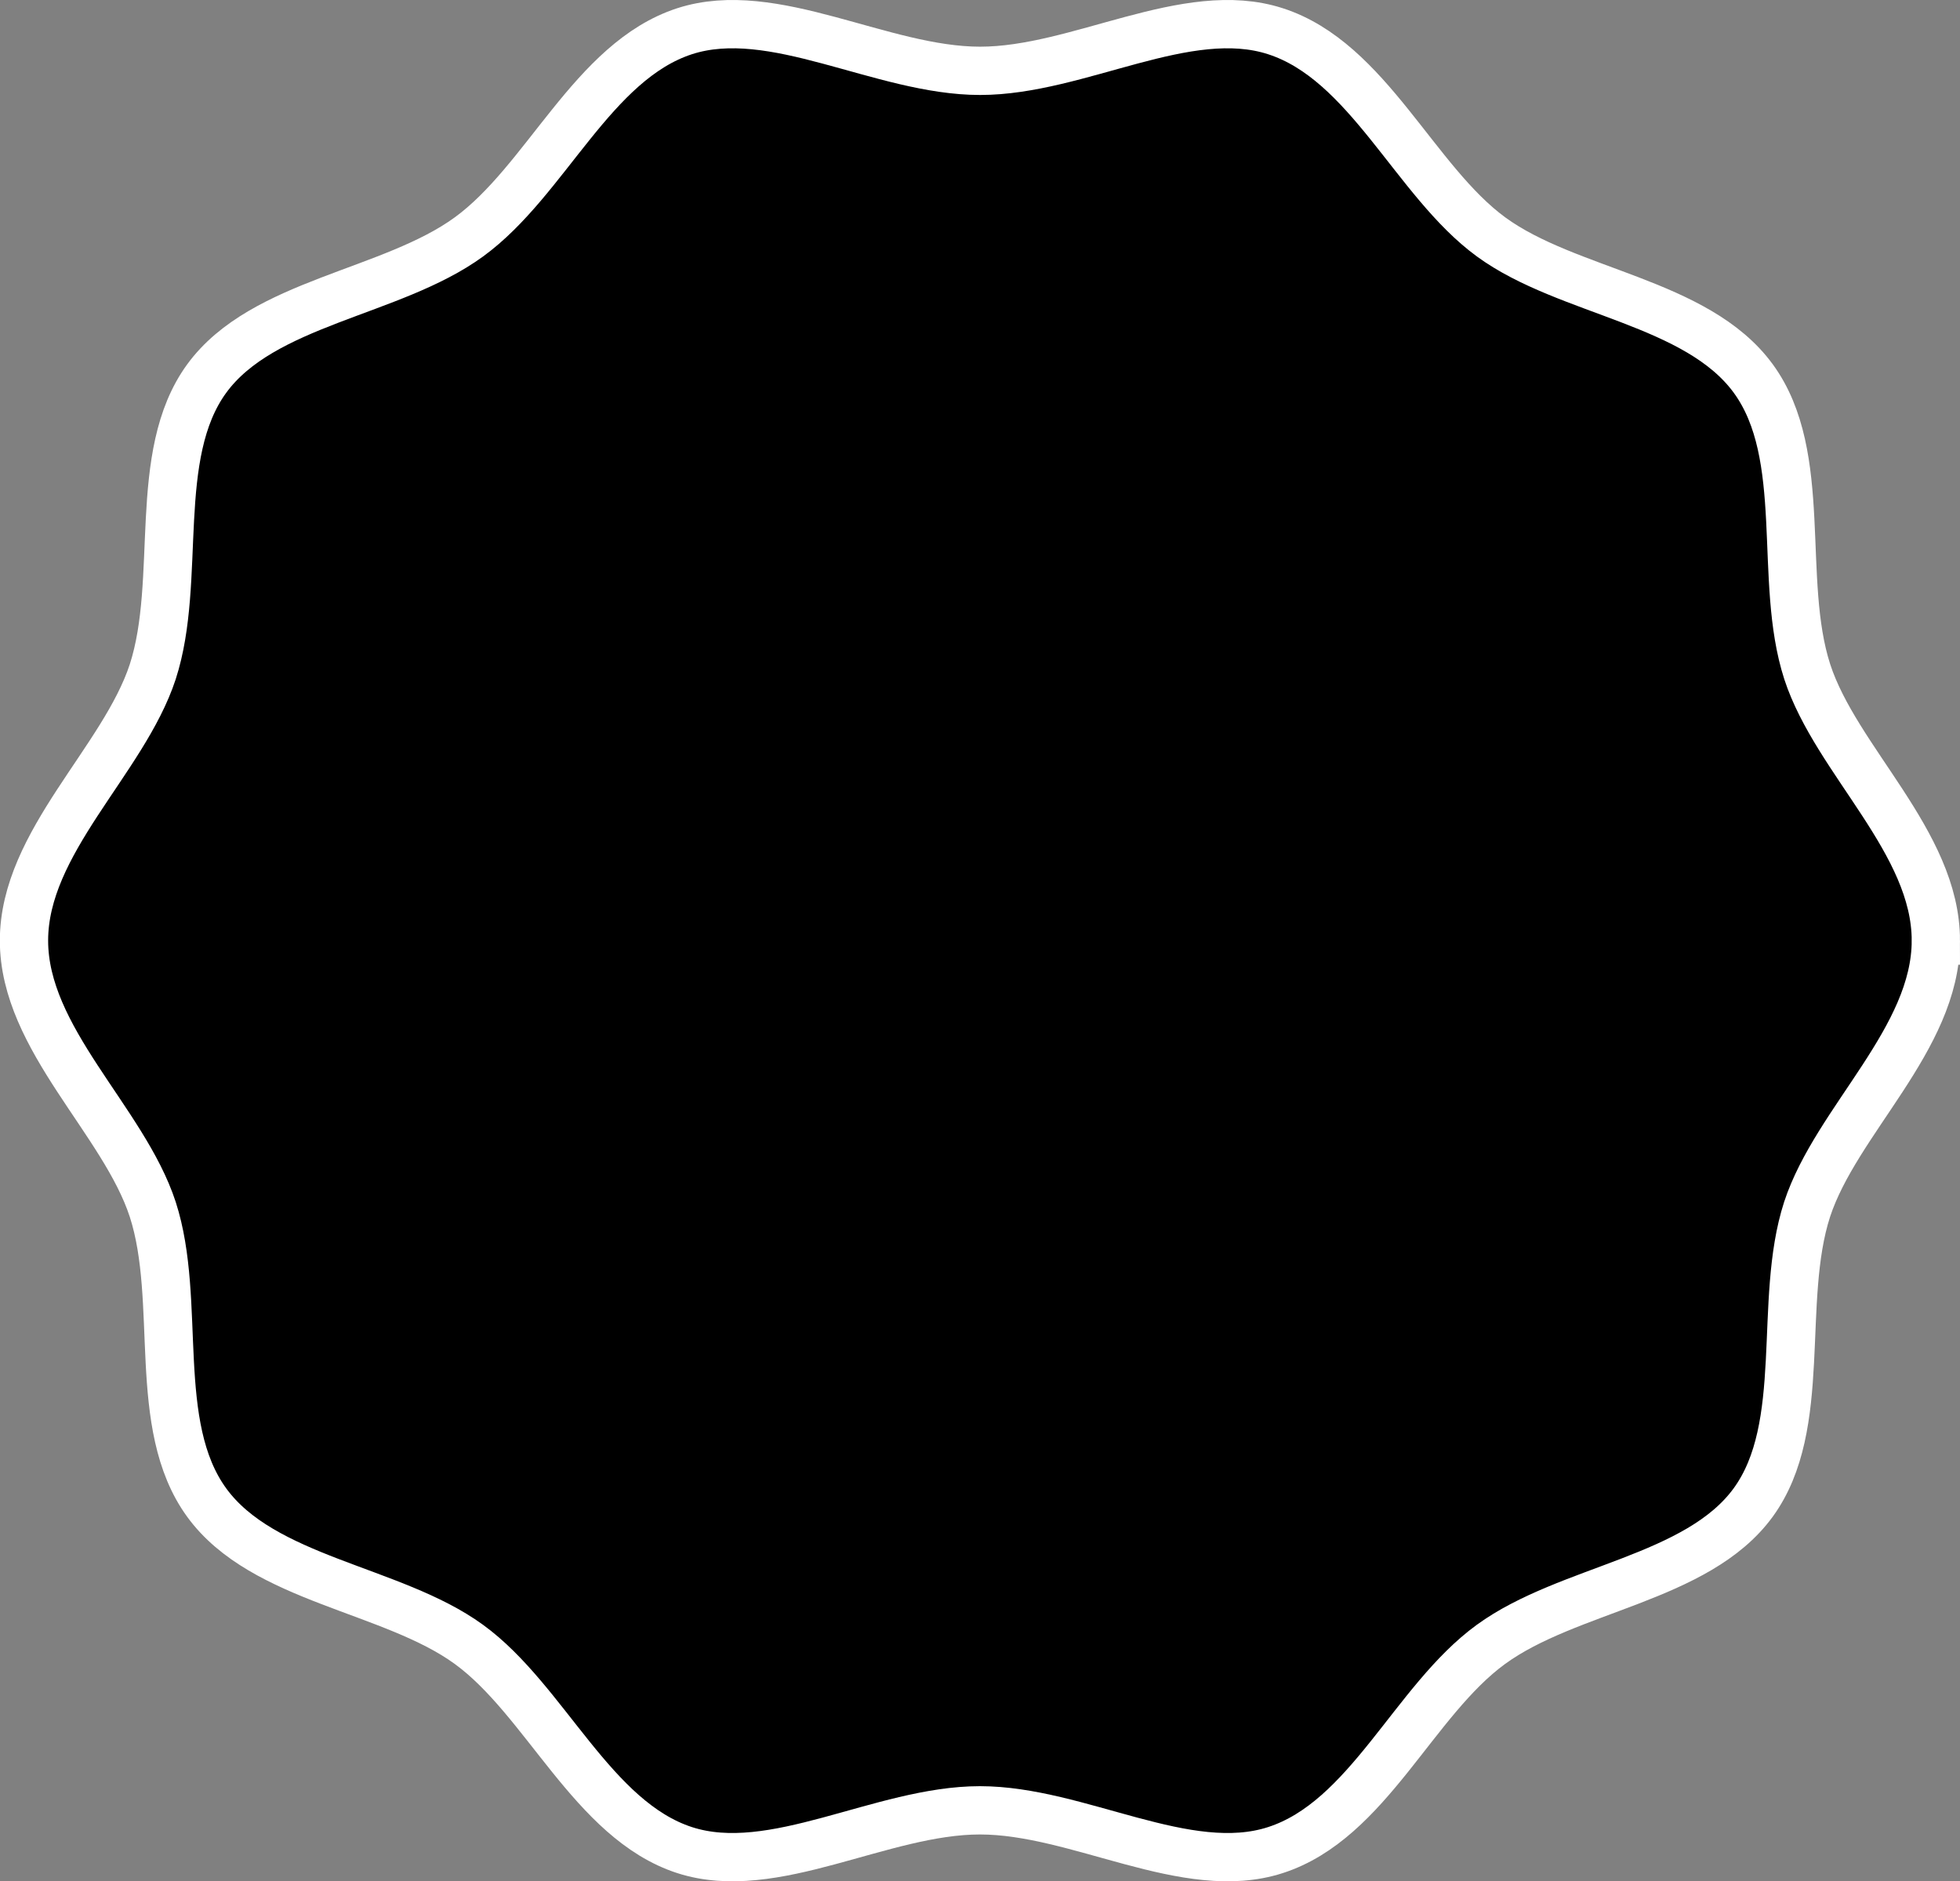 <svg viewBox="0 0 121.77 116.87" xmlns="http://www.w3.org/2000/svg"><rect x="0" y="0" width="121.77" height="116.87" fill="#808080" stroke="none"/><path d="m120.27 58.43c0 6.12-6.19 11.18-8 16.7-1.85 5.72.12 13.45-3.35 18.21s-11.48 5.31-16.29 8.81-7.63 10.92-13.39 12.78c-5.52 1.79-12.24-2.47-18.36-2.47s-12.83 4.26-18.35 2.47c-5.72-1.86-8.64-9.32-13.4-12.78s-12.79-4-16.29-8.81-1.5-12.49-3.35-18.21c-1.8-5.52-8-10.58-8-16.7s6.19-11.18 8-16.7c1.85-5.72-.12-13.45 3.35-18.21s11.48-5.3 16.29-8.8 7.68-10.92 13.4-12.78c5.52-1.79 12.24 2.46 18.36 2.46s12.83-4.25 18.35-2.46c5.76 1.86 8.65 9.31 13.4 12.78s12.79 4 16.29 8.8 1.5 12.49 3.35 18.21c1.8 5.52 7.99 10.58 7.99 16.7z" stroke="#fff" stroke-width="3"/></svg>